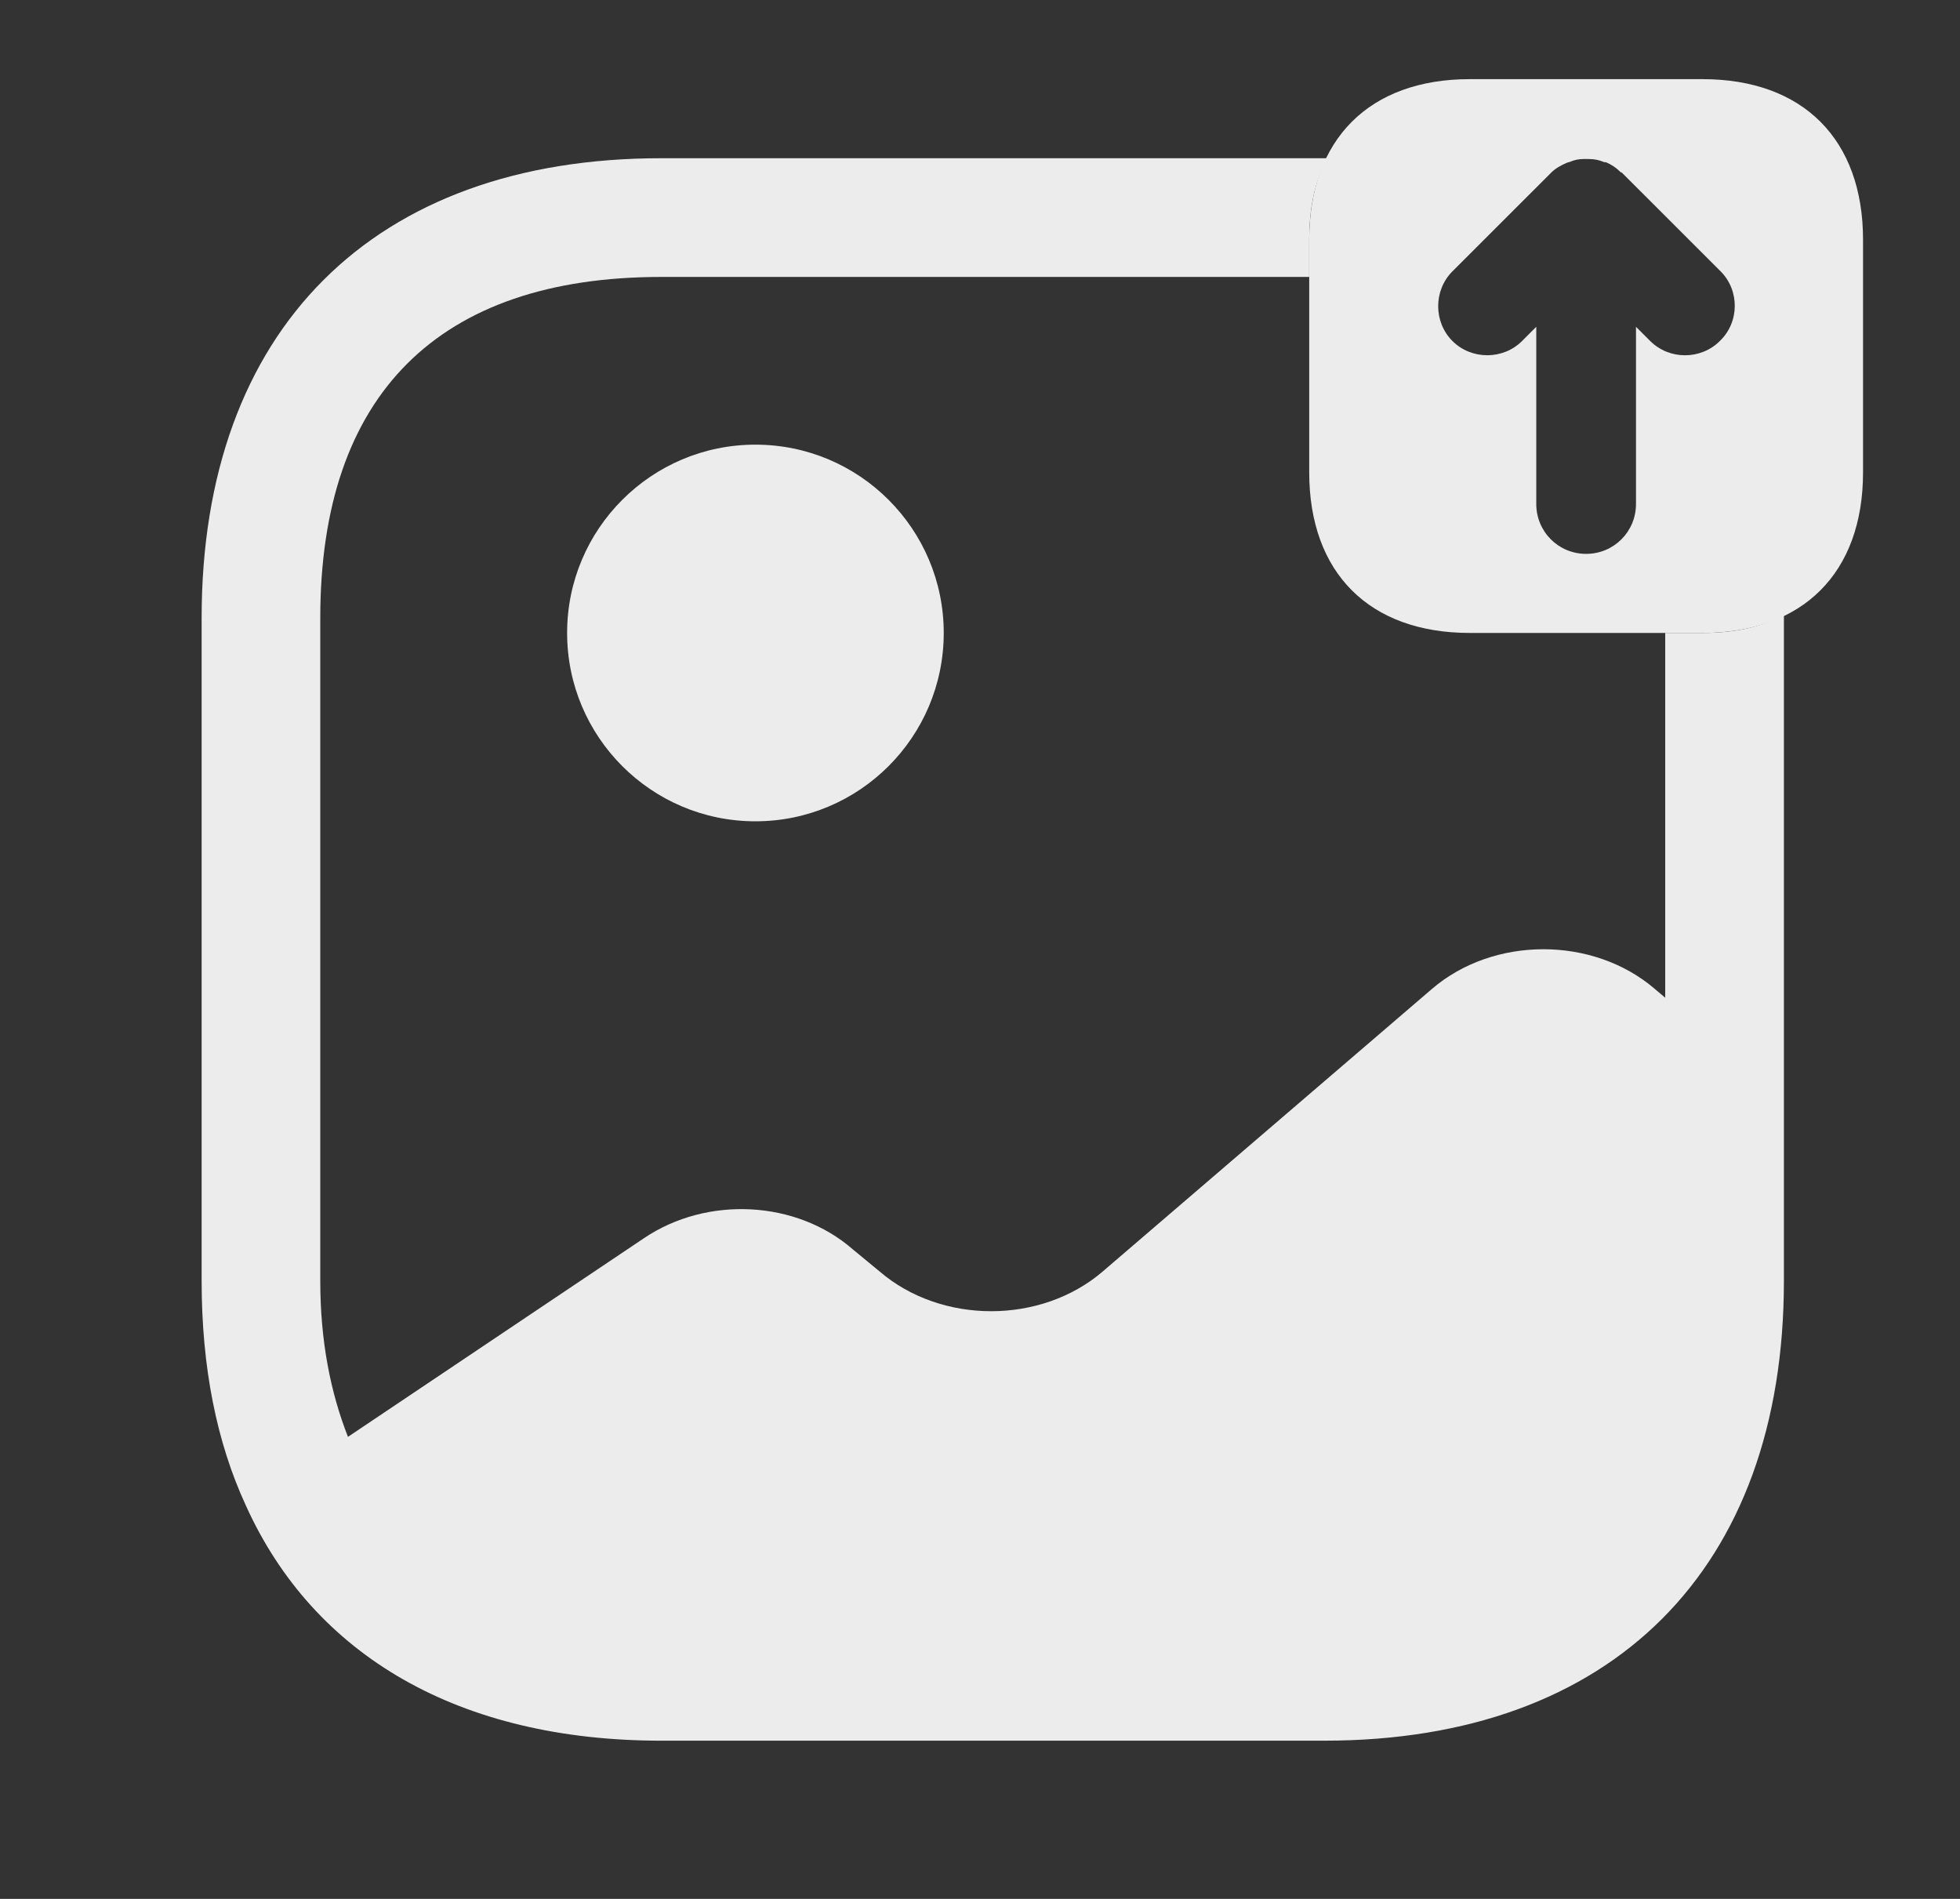 <svg width="32" height="31" viewBox="0 0 32 31" fill="none" xmlns="http://www.w3.org/2000/svg">
<rect x="0" y="0" width="32" height="31" fill="#333333" stroke="none"/>
<path d="M27.795 1.292H23.997C22.357 1.292 21.375 2.273 21.375 3.914V7.711C21.375 9.352 22.357 10.333 23.997 10.333H27.795C29.435 10.333 30.417 9.352 30.417 7.711V3.914C30.417 2.273 29.435 1.292 27.795 1.292ZM28.079 5.567C27.924 5.722 27.717 5.8 27.51 5.8C27.304 5.8 27.097 5.722 26.942 5.567L26.71 5.335V8.228C26.71 8.68 26.348 9.042 25.896 9.042C25.444 9.042 25.082 8.68 25.082 8.228V5.335L24.85 5.567C24.54 5.877 24.023 5.877 23.713 5.567C23.403 5.257 23.403 4.74 23.713 4.43L25.328 2.816C25.392 2.751 25.483 2.7 25.573 2.661C25.599 2.648 25.625 2.648 25.65 2.635C25.715 2.609 25.78 2.596 25.857 2.596C25.883 2.596 25.909 2.596 25.935 2.596C26.025 2.596 26.102 2.609 26.193 2.648C26.206 2.648 26.206 2.648 26.219 2.648C26.309 2.687 26.387 2.738 26.451 2.803C26.464 2.816 26.464 2.816 26.477 2.816L28.092 4.43C28.402 4.74 28.402 5.257 28.079 5.567Z" fill="#ECECEC"/>
<path d="M12.333 13.408C14.031 13.408 15.408 12.031 15.408 10.333C15.408 8.636 14.031 7.259 12.333 7.259C10.636 7.259 9.259 8.636 9.259 10.333C9.259 12.031 10.636 13.408 12.333 13.408Z" fill="#ECECEC"/>
<path d="M27.794 10.333H27.187V16.288L27.019 16.146C26.012 15.28 24.384 15.28 23.377 16.146L18.004 20.757C16.996 21.622 15.369 21.622 14.361 20.757L13.922 20.395C13.005 19.595 11.545 19.517 10.512 20.215L5.681 23.457C5.397 22.733 5.229 21.894 5.229 20.912V10.088C5.229 6.445 7.154 4.521 10.796 4.521H21.375V3.914C21.375 3.397 21.465 2.958 21.672 2.583H10.796C6.094 2.583 3.292 5.386 3.292 10.088V20.912C3.292 22.32 3.537 23.547 4.015 24.58C5.126 27.035 7.502 28.417 10.796 28.417H21.62C26.322 28.417 29.125 25.614 29.125 20.912V10.036C28.75 10.243 28.311 10.333 27.794 10.333Z" fill="#ECECEC"/>
</svg>
